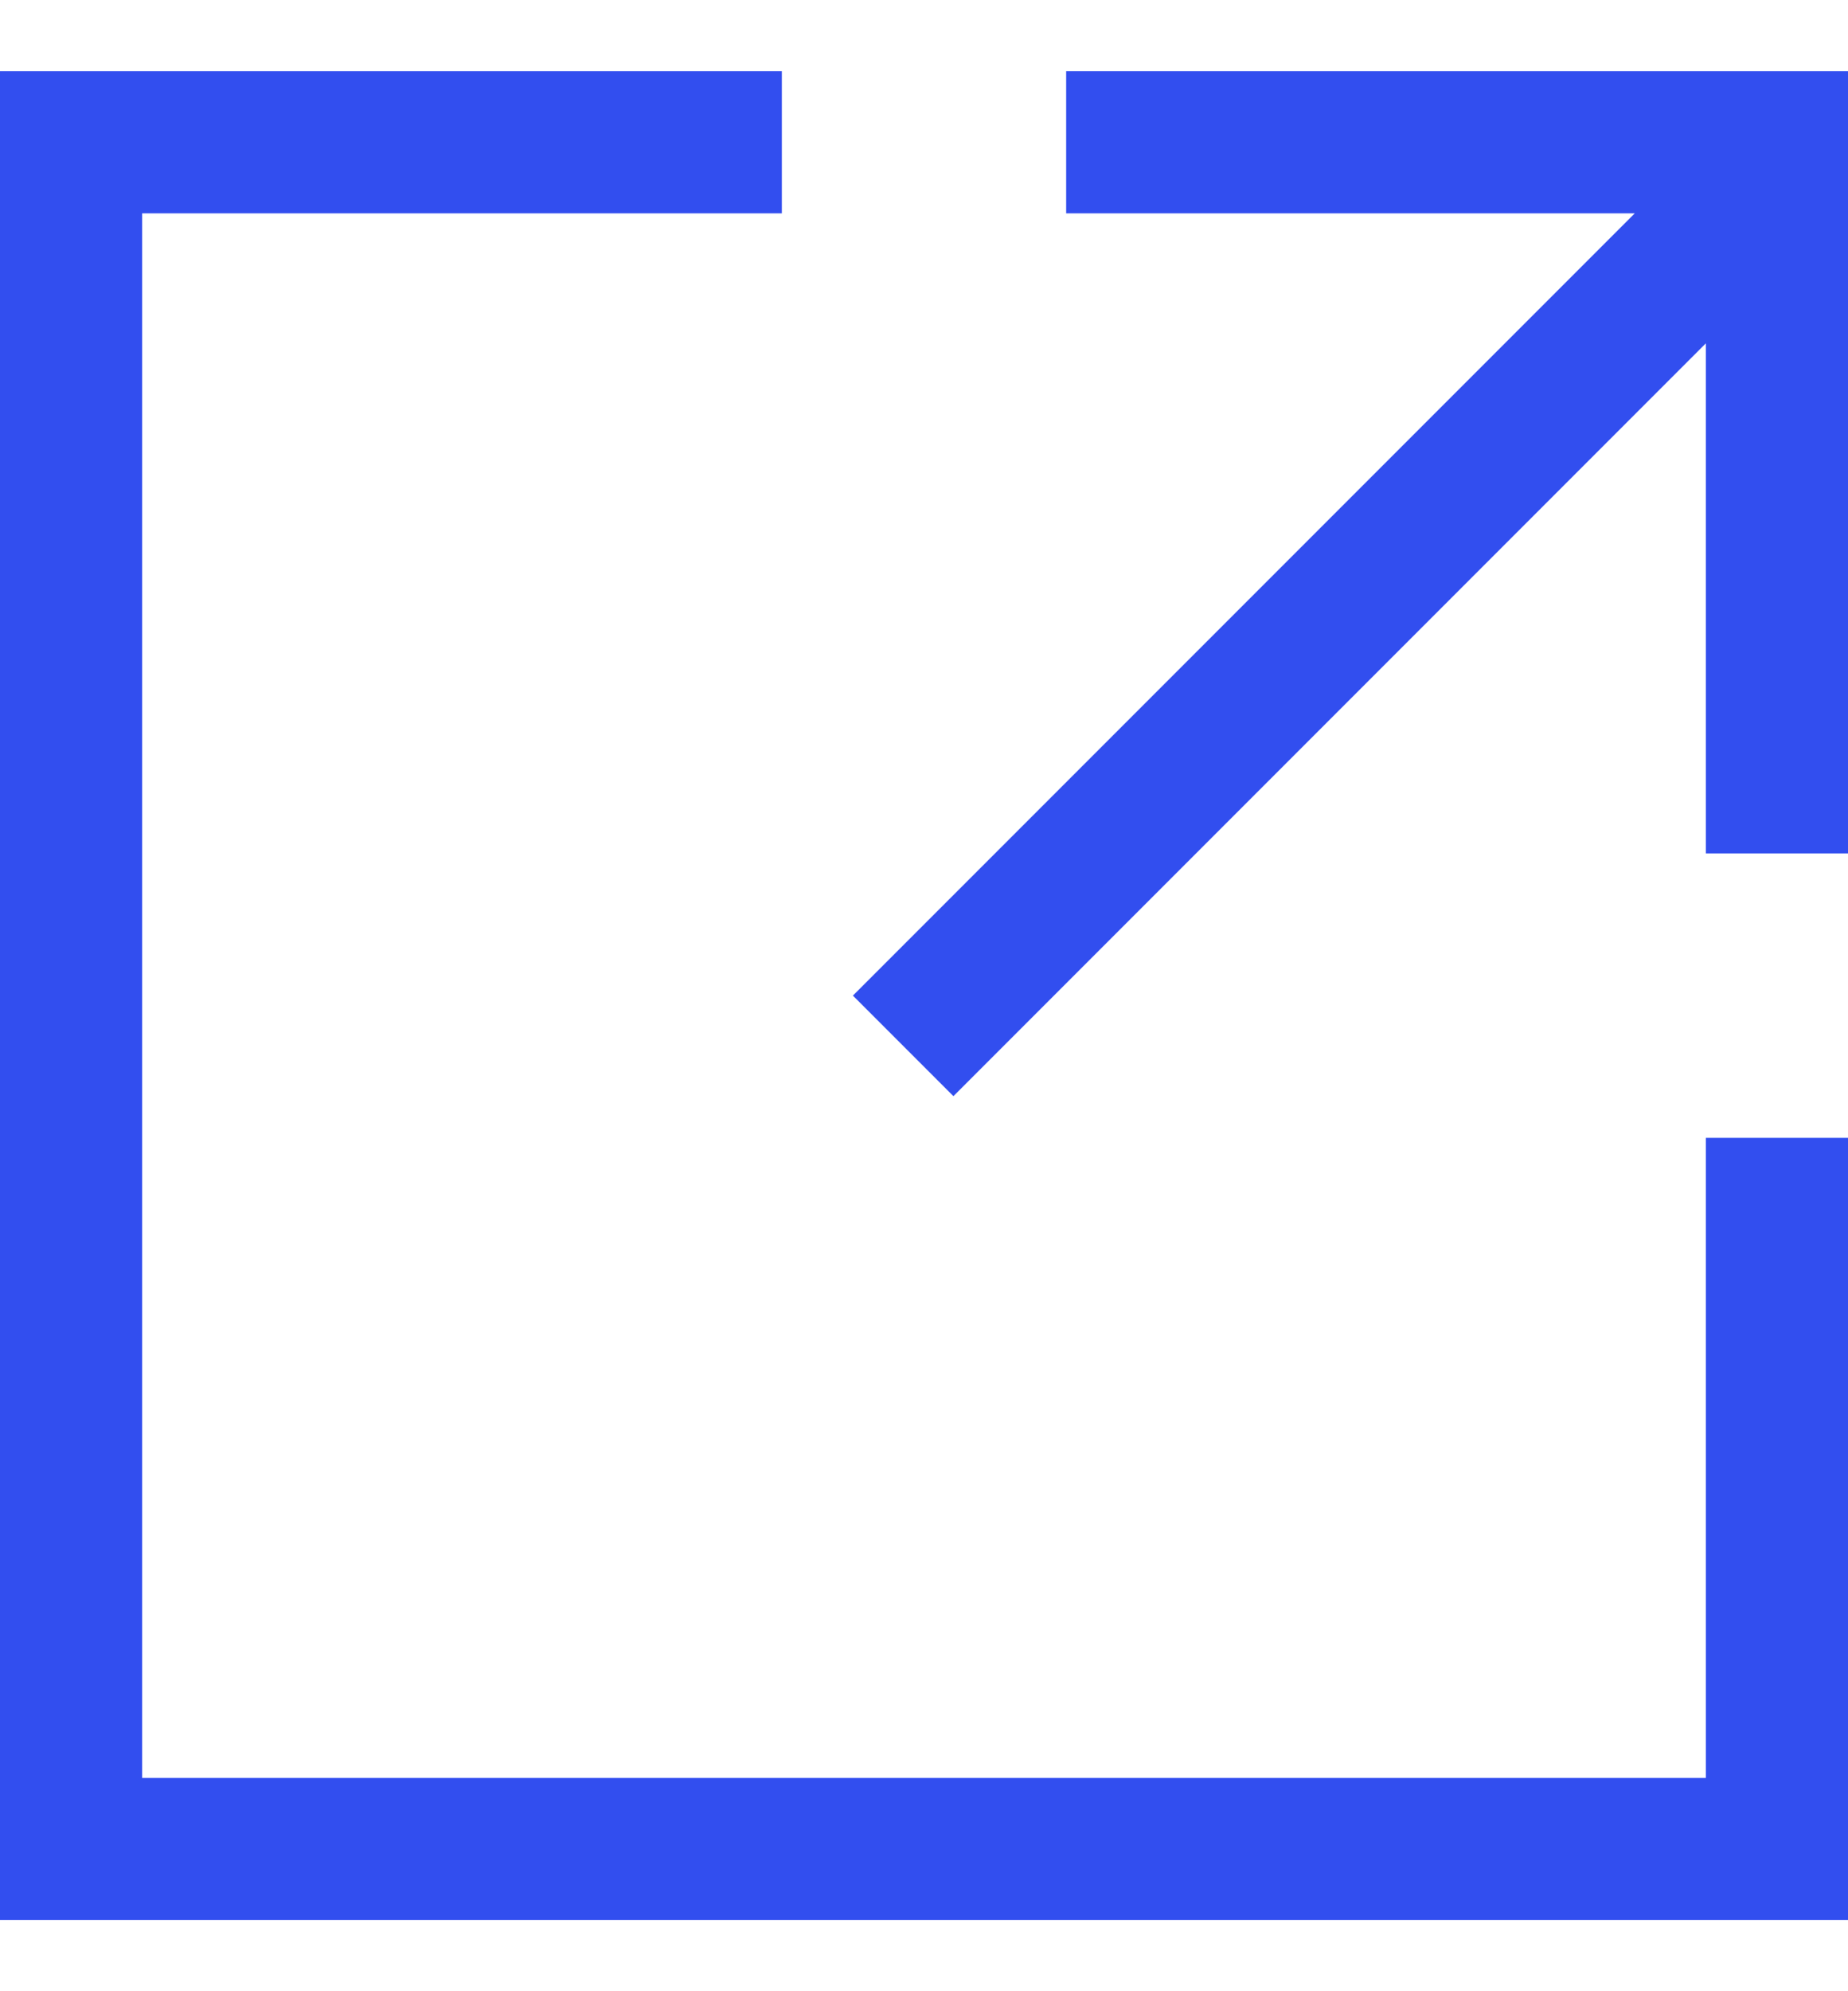 <svg width="13" height="14" viewBox="0 0 13 14" fill="none" xmlns="http://www.w3.org/2000/svg">
<path fill-rule="evenodd" clip-rule="evenodd" d="M5.5 0.5H0V13.5H13V8H12V12.5H1V1.5H5.5V0.5ZM13 0.5V6H12V2.414L6.707 7.707L6 7L11.5 1.5H7.5V0.5H13Z" fill="#324EEF"/>
</svg>
